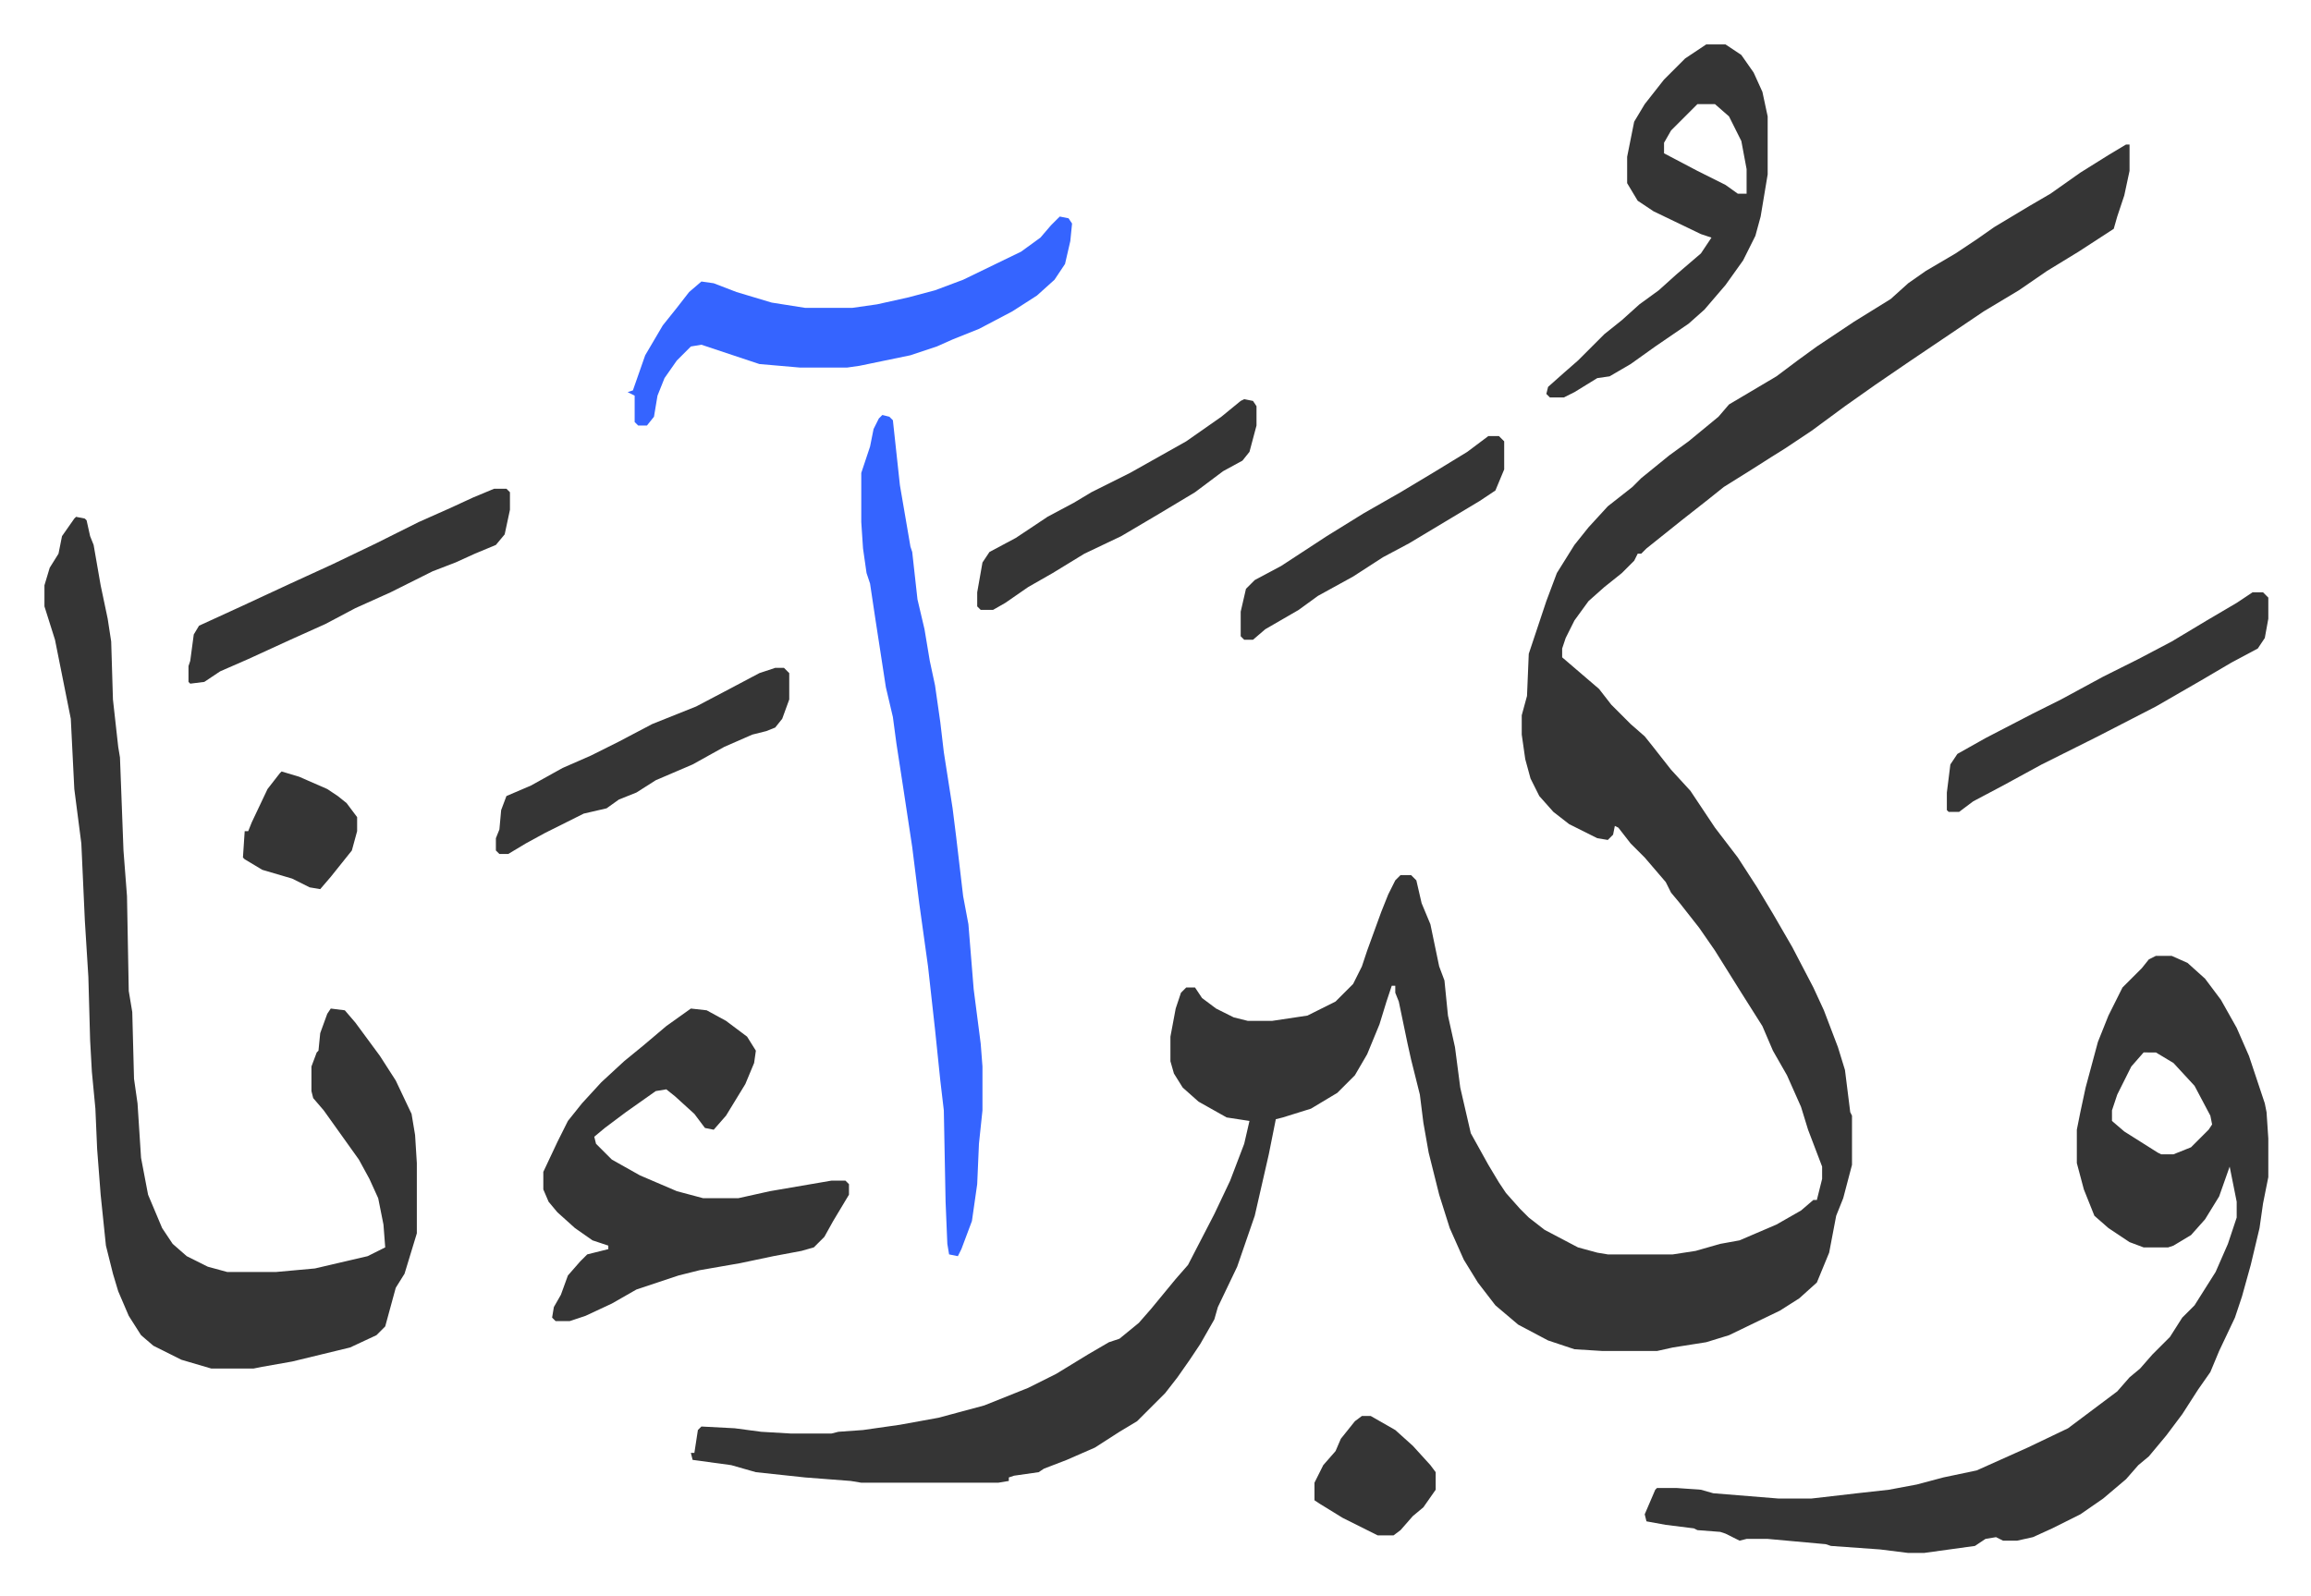 <svg xmlns="http://www.w3.org/2000/svg" role="img" viewBox="-25.30 193.70 1315.60 908.60"><path fill="#353535" id="rule_normal" d="M1185 276h2v15l-3 14-4 12-2 7-20 13-18 11-16 11-20 12-43 29-19 13-17 12-19 14-15 10-8 5-11 7-16 10-10 8-14 11-10 8-10 8-3 3h-2l-2 4-7 7-10 8-9 8-8 11-5 10-2 6v5l14 12 7 6 7 9 11 11 8 7 4 5 11 14 11 12 14 21 13 17 11 17 9 15 11 19 12 23 6 13 8 21 4 13 3 24 1 2v28l-5 19-4 10-4 21-7 17-10 9-11 7-29 14-13 4-19 3-9 2h-31l-16-1-15-5-17-9-13-11-10-13-8-13-8-18-6-19-6-24-3-17-2-16-5-20-2-9-5-24-2-5v-4h-2l-3 9-4 13-7 17-7 12-10 10-15 9-16 5-4 1-4 20-8 35-10 29-11 23-2 7-8 14-6 9-7 10-7 9-16 16-10 6-14 9-16 7-13 5-3 2-14 2-3 1v2l-6 1h-78l-6-1-26-2-28-3-14-4-22-3-1-4h2l2-13 2-2 19 1 15 2 17 1h23l4-1 14-1 21-3 22-4 26-7 25-10 16-8 18-11 12-7 6-2 11-9 7-8 14-17 7-8 15-29 9-19 8-21 3-13-13-2-16-9-9-8-5-8-2-7v-14l3-16 3-9 3-3h5l4 6 8 6 10 5 8 2h14l20-3 16-8 10-10 5-10 3-9 8-22 4-10 4-8 3-3h6l3 3 3 13 5 12 5 24 3 8 2 20 4 18 3 23 6 26 10 18 6 10 4 6 8 9 5 5 9 7 19 10 11 3 6 1h37l13-2 14-4 11-2 21-9 14-8 7-6h2l3-12v-7l-8-21-4-13-8-18-8-14-6-14-12-19-15-24-9-13-11-14-5-6-3-6-12-14-8-8-7-9-2-1-1 5-3 3-6-1-16-8-9-7-8-9-5-10-3-11-2-14v-11l3-11 1-24 10-30 6-16 10-16 8-10 11-12 14-11 5-5 16-13 11-8 17-14 6-7 27-16 12-9 11-8 21-14 21-13 10-9 10-7 17-10 12-8 10-7 20-12 12-7 17-12 16-10zm17 462h9l9 4 10 9 9 12 9 16 7 16 9 27 1 5 1 15v22l-3 15-2 14-5 21-5 18-4 12-9 19-5 12-7 10-9 14-9 12-10 12-6 5-7 8-13 11-13 9-16 8-11 5-9 2h-8l-4-2-6 1-6 4-29 4h-9l-16-2-28-2-3-1-33-3h-12l-4 1-8-4-3-1-13-1-2-1-16-2-11-2-1-4 6-14 1-1h11l14 1 7 2 37 3h19l26-3 18-2 16-3 15-4 19-4 29-13 23-11 12-9 16-12 7-8 6-5 7-8 10-10 7-11 7-7 12-19 7-16 5-15v-9l-4-20-6 17-8 13-8 9-10 6-3 1h-14l-8-3-12-8-8-7-6-15-4-15v-19l2-10 3-14 7-26 6-15 8-16 11-11 4-5zm-7 55l-7 8-8 16-3 9v6l7 6 19 12 2 1h7l10-4 10-10 2-3-1-5-9-17-12-13-10-6zM18 488l5 1 1 1 2 9 2 5 4 23 4 19 2 13 1 33 3 27 1 6 2 53 2 26 1 54 2 12 1 38 2 14 2 31 4 21 8 19 6 9 8 7 12 6 11 3h28l22-2 30-7 10-5-1-13-3-15-5-11-6-11-10-14-10-14-6-7-1-4v-14l3-8 1-1 1-10 4-11 2-3 8 1 6 7 14 19 9 14 9 19 2 12 1 16v40l-7 23-5 8-6 22-5 5-15 7-33 8-17 3-5 1H95l-17-5-16-8-7-6-7-11-6-14-3-10-4-16-3-29-2-26-1-23-2-21-1-18-1-36-2-32-2-44-4-31-2-40-9-45-6-19v-12l3-10 5-8 2-10 7-10zm350 280l9 1 11 6 12 9 5 8-1 7-5 12-11 18-7 8-5-1-6-8-11-10-5-4-6 1-17 12-12 9-6 5 1 4 9 9 16 9 21 9 15 4h20l18-4 35-6h8l2 2v6l-9 15-5 9-6 6-7 2-16 3-19 4-23 4-12 3-24 8-14 8-15 7-9 3h-8l-2-2 1-6 4-7 4-11 7-8 4-4 12-3v-2l-9-3-10-7-10-9-5-6-3-7v-10l8-17 6-12 8-10 11-12 13-12 11-9 13-11z"/><path fill="#3564ff" id="rule_madd_obligatory_4_5_vowels" d="M477 430l4 1 2 2 4 37 6 35 1 3 3 27 4 17 3 18 3 14 3 21 2 17 5 32 2 16 4 34 3 16 3 37 4 31 1 13v25l-2 19-1 23-3 21-6 16-2 4-5-1-1-6-1-24-1-52-2-17-3-29-4-36-5-36-4-32-5-33-4-26-2-15-4-17-6-39-3-20-2-6-2-14-1-15v-28l2-6 3-9 2-10 3-6z"/><path fill="#353535" id="rule_normal" d="M946 219h11l9 6 7 10 5 11 3 14v33l-4 24-3 11-7 14-10 14-12 14-9 8-19 13-14 10-12 7-7 1-13 8-6 3h-8l-2-2 1-4 9-8 8-7 15-15 10-8 10-9 11-8 10-9 14-12 6-9-6-2-27-13-9-6-6-10v-15l4-20 6-10 11-14 12-12zm-5 34l-15 15-4 7v6l19 10 16 8 7 5h5v-14l-3-16-7-14-8-7z"/><path fill="#3564ff" id="rule_madd_obligatory_4_5_vowels" d="M578 317l5 1 2 3-1 10-3 13-6 9-10 9-14 9-19 10-15 6-9 4-15 5-29 6-7 1h-27l-23-2-33-11-6 1-8 8-7 10-4 10-2 12-4 5h-5l-2-2v-15l-4-2 3-1 7-20 10-17 8-10 7-9 7-6 7 1 13 5 20 6 19 3h27l14-2 18-4 15-4 16-6 33-16 11-8 6-7z"/><path fill="#353535" id="rule_normal" d="M1257 531h6l3 3v12l-2 11-4 6-15 8-17 10-26 15-33 17-32 16-22 12-17 9-8 6h-6l-1-1v-10l2-16 4-6 16-9 27-14 16-8 24-13 20-10 19-10 20-12 17-10zM256 472h7l2 2v10l-3 14-5 6-12 5-11 5-13 5-24 12-20 9-17 9-20 9-24 11-16 7-9 6-8 1-1-1v-9l1-3 2-15 3-5 24-11 28-13 24-11 25-12 24-12 18-8 13-6zm160 102h5l3 3v15l-4 11-4 5-5 2-8 2-16 7-18 10-21 9-11 7-10 4-7 5-13 3-22 11-11 6-10 6h-5l-2-2v-7l2-5 1-11 3-8 14-6 18-10 16-7 16-8 19-10 25-10 19-10 17-9zm267-153l5 1 2 3v11l-4 15-4 5-11 6-16 12-20 12-22 13-21 10-18 11-14 8-13 9-7 4h-7l-2-2v-8l3-17 4-6 15-8 18-12 15-8 10-6 22-11 16-9 16-9 20-14 11-9zm139 21h6l3 3v16l-5 12-9 6-15 9-15 9-10 6-15 8-17 11-20 11-11 8-19 11-7 6h-5l-2-2v-14l3-13 5-5 15-8 26-17 21-13 21-12 20-12 18-11zm-72 558h5l14 8 10 9 10 11 3 4v10l-7 10-6 5-7 8-4 3h-9l-20-10-13-8-3-2v-10l5-10 7-8 3-7 8-10zM135 633l10 3 16 7 6 4 5 4 6 8v8l-3 11-12 15-6 7-6-1-10-5-17-5-10-6-1-1 1-15h2l2-5 9-19 7-9z"/></svg>
